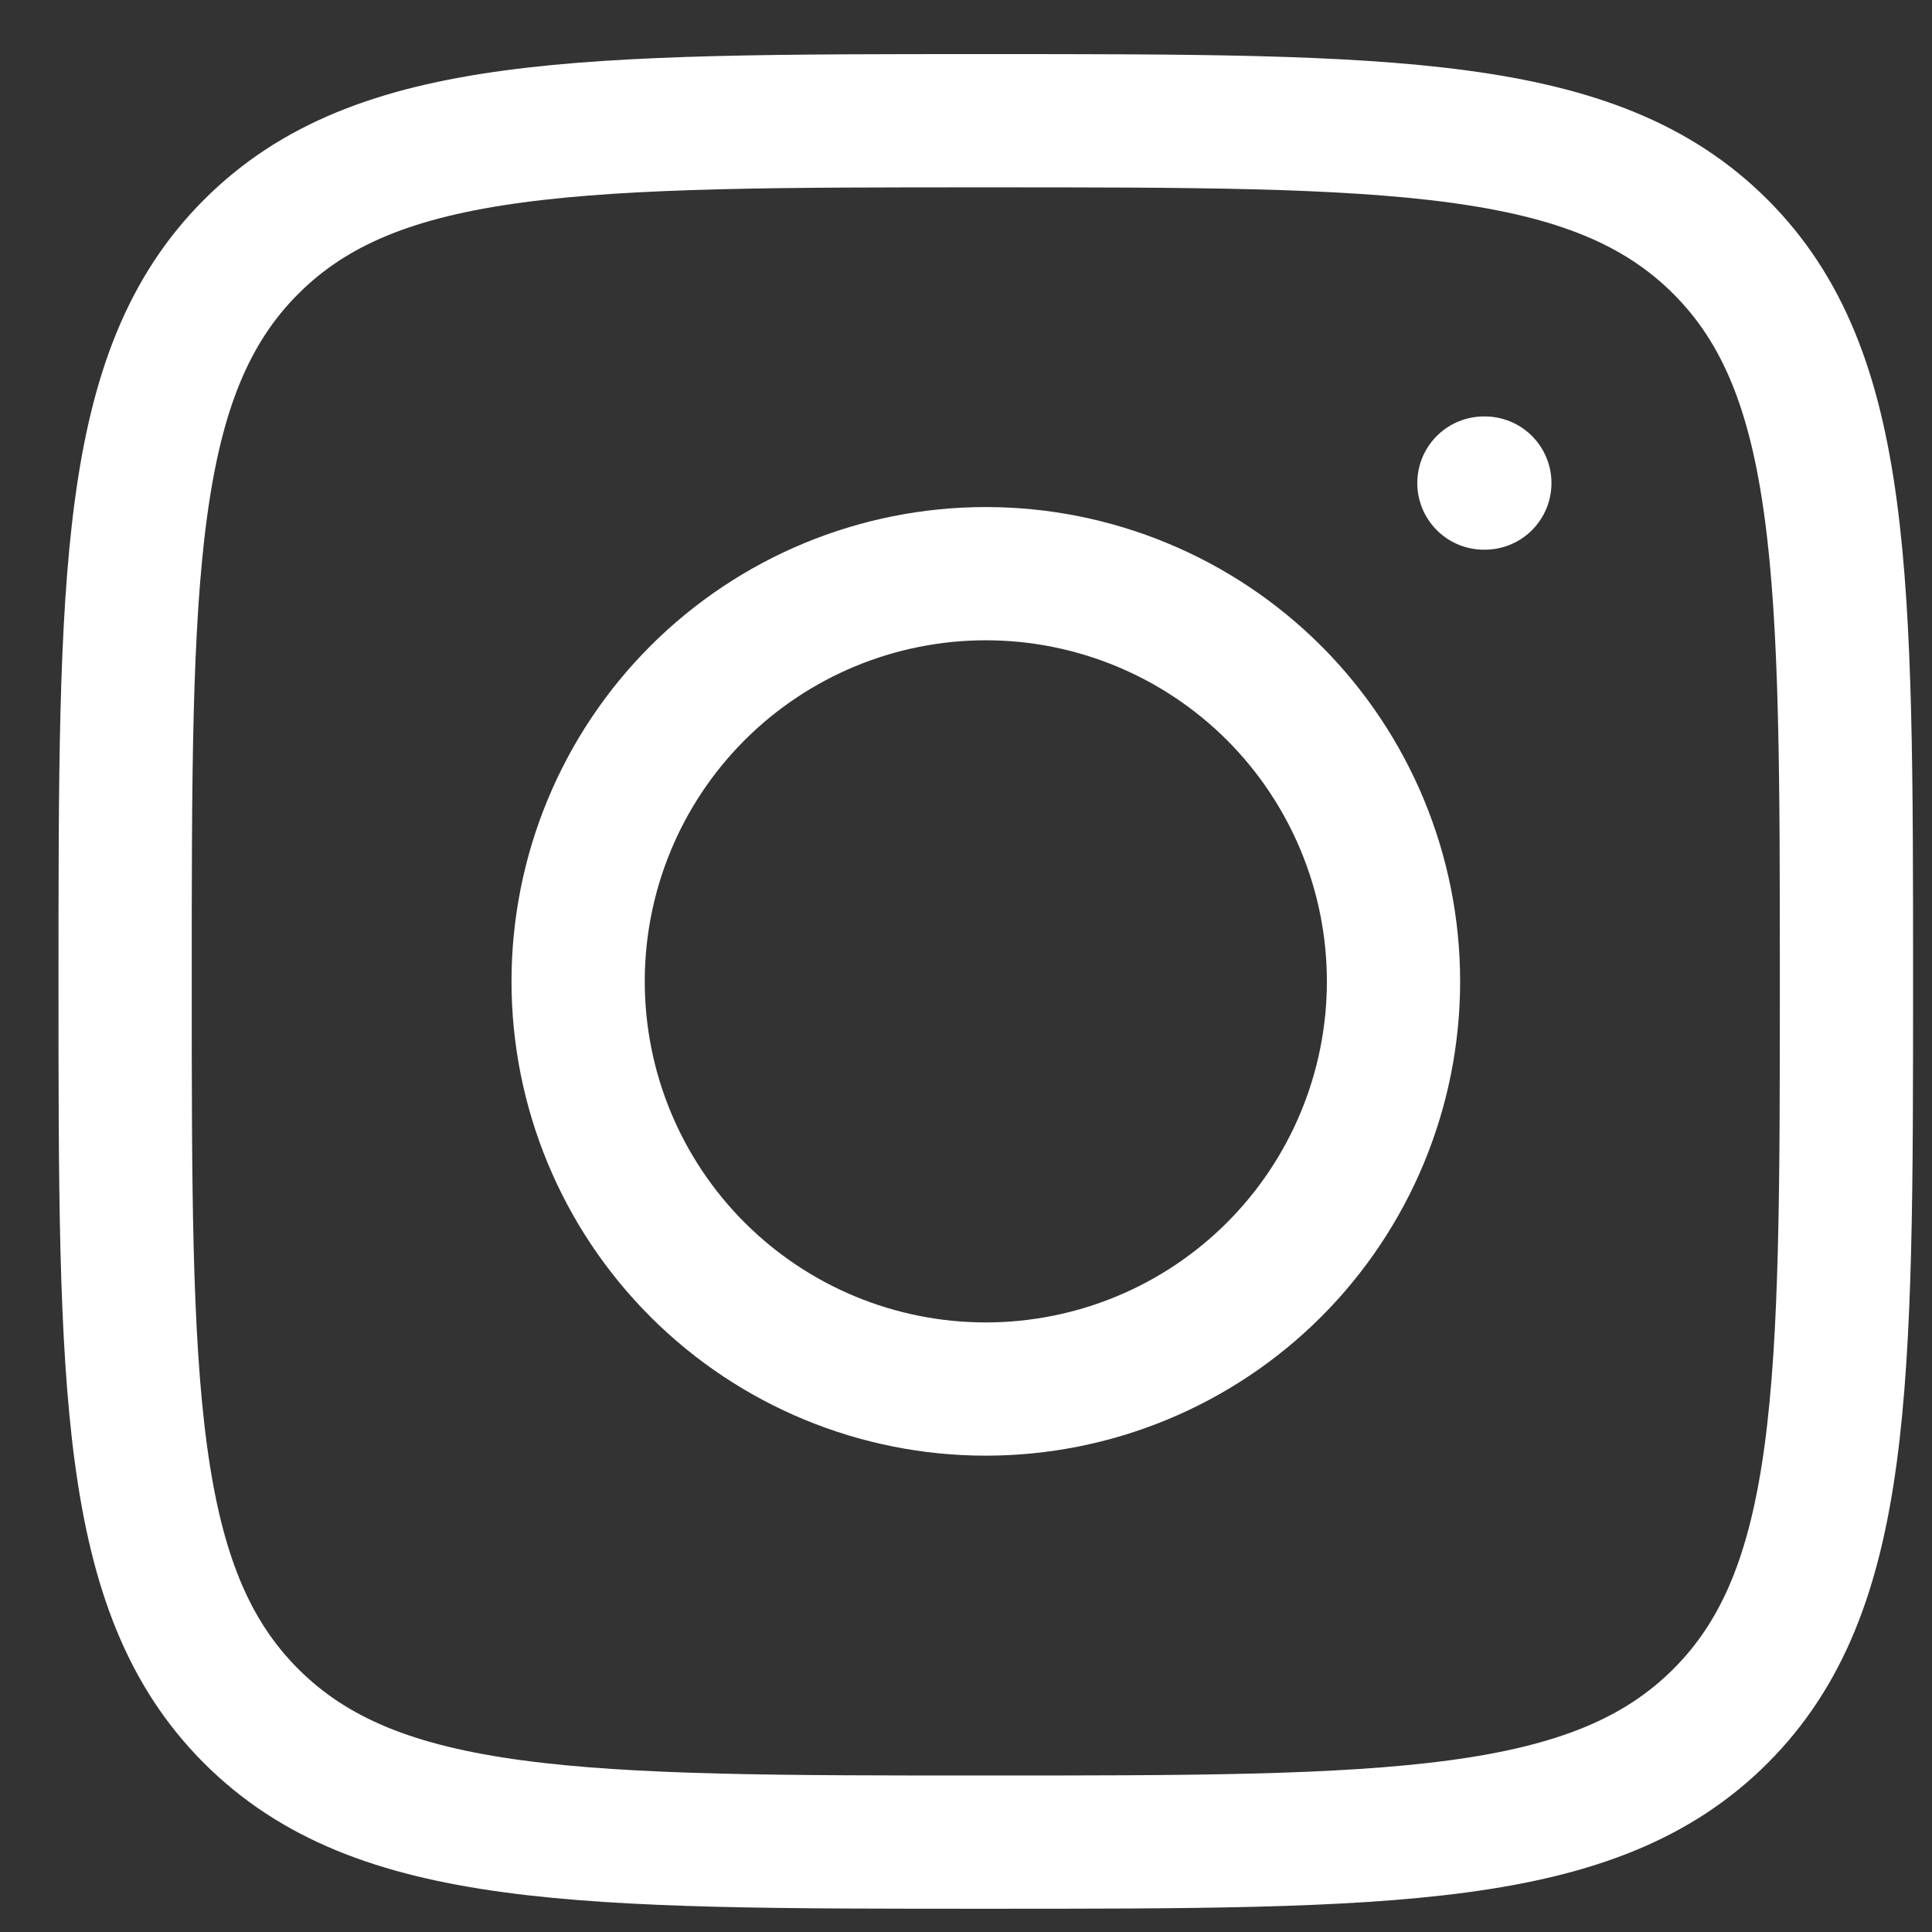 <svg width="29" height="29" viewBox="0 0 29 29" fill="none" xmlns="http://www.w3.org/2000/svg">
<rect x="0" y="0" width="29" height="29" fill="#333333" stroke="none"/>
<path d="M1.878 14.732C1.878 8.642 1.878 5.596 3.77 3.704C5.661 1.812 8.706 1.812 14.797 1.812C20.887 1.812 23.933 1.812 25.825 3.704C27.716 5.596 27.716 8.641 27.716 14.732C27.716 20.821 27.716 23.868 25.825 25.759C23.933 27.651 20.888 27.651 14.797 27.651C8.707 27.651 5.661 27.651 3.77 25.759C1.878 23.868 1.878 20.823 1.878 14.732Z" stroke="white" stroke-width="2" stroke-linecap="round" stroke-linejoin="round"/>
<path d="M22.288 7.251H22.274M20.917 14.731C20.917 16.354 20.272 17.91 19.125 19.058C17.977 20.206 16.42 20.85 14.797 20.85C13.174 20.85 11.618 20.206 10.47 19.058C9.322 17.91 8.678 16.354 8.678 14.731C8.678 13.108 9.322 11.551 10.47 10.403C11.618 9.256 13.174 8.611 14.797 8.611C16.42 8.611 17.977 9.256 19.125 10.403C20.272 11.551 20.917 13.108 20.917 14.731Z" stroke="white" stroke-width="2" stroke-linecap="round" stroke-linejoin="round"/>
</svg>
